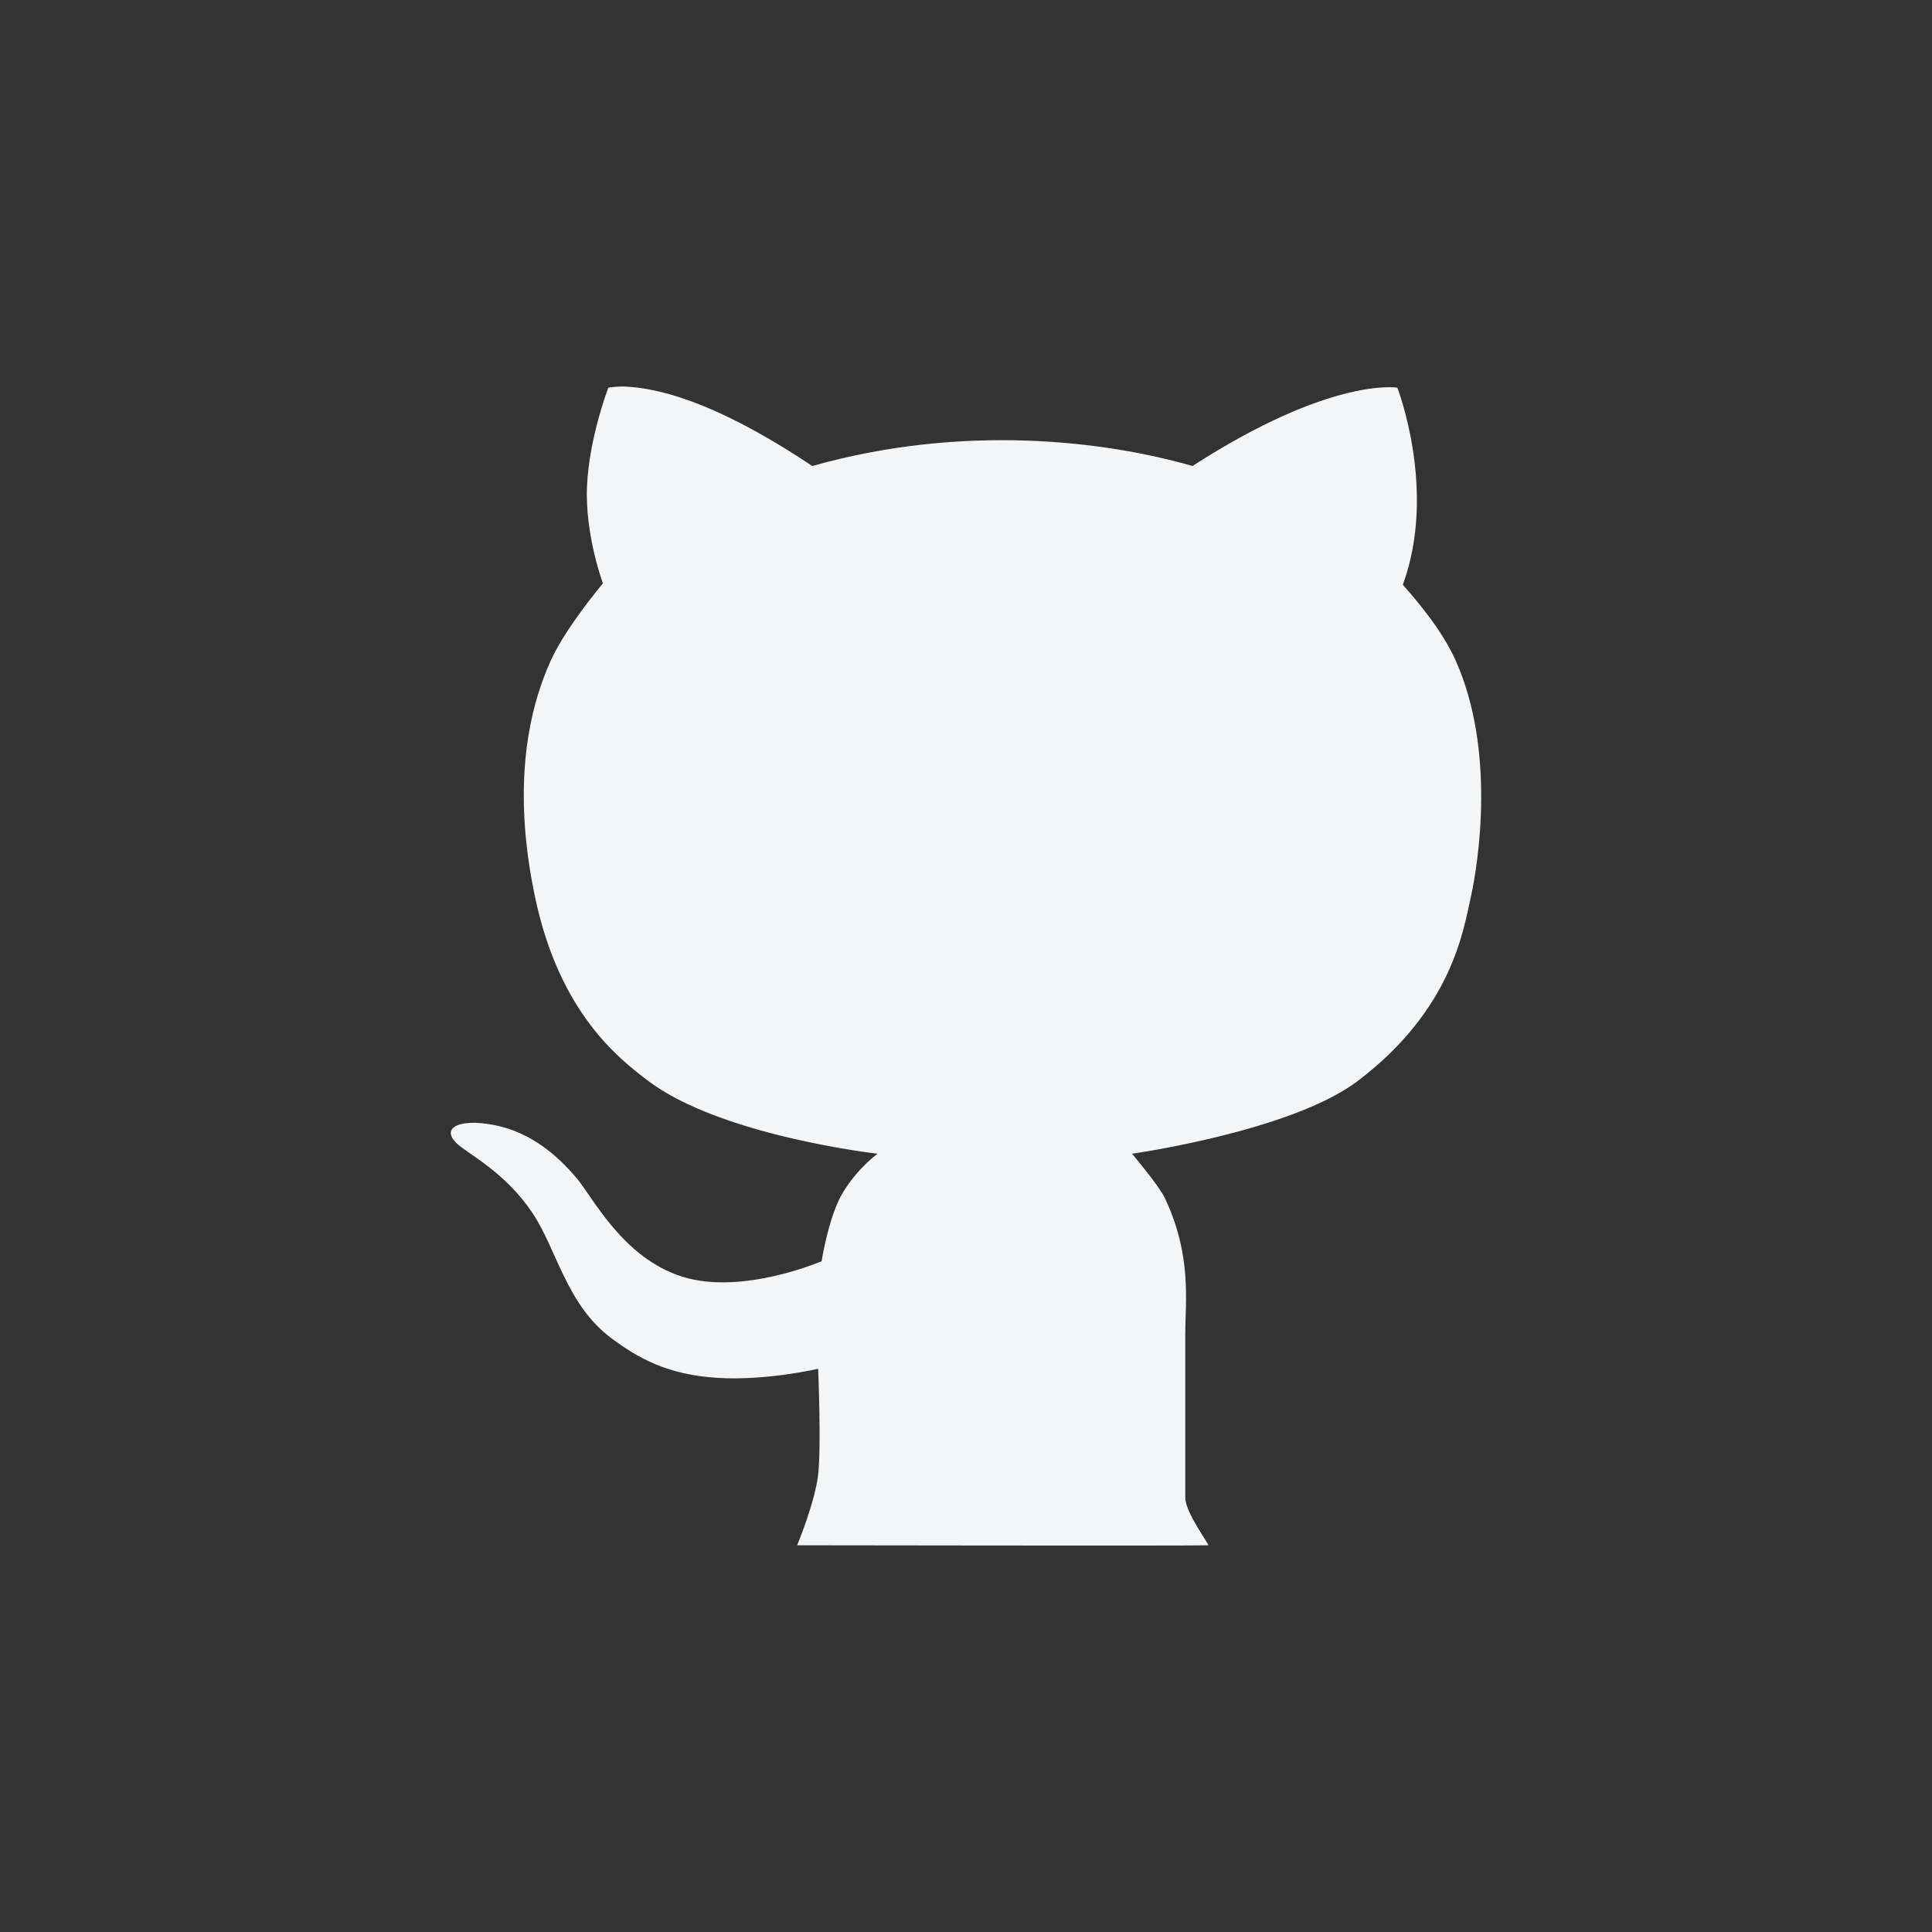 <svg width="30" height="30" viewBox="0 0 30 30" fill="none" xmlns="http://www.w3.org/2000/svg">
<rect x="0" y="0" width="30" height="30" fill="#333333" stroke="none"/>
<path fillRule="evenodd" clipRule="evenodd" d="M21.698 6.02C21.698 6.02 22.32 7.619 21.783 9.08C22.035 9.366 22.393 9.793 22.598 10.245C23.233 11.648 22.955 13.415 22.836 13.943C22.721 14.455 22.543 15.674 21.089 16.781C20.056 17.567 17.578 17.915 17.578 17.915C17.578 17.915 17.995 18.409 18.085 18.598C18.512 19.492 18.405 20.226 18.405 20.698C18.405 21.687 18.405 22.545 18.405 23.254C18.405 23.492 18.783 23.985 18.762 23.995C18.74 24.005 12.378 23.995 12.378 23.995C12.378 23.995 12.657 23.323 12.704 22.897C12.755 22.45 12.704 21.254 12.704 21.254C12.704 21.254 11.902 21.444 11.134 21.395C10.367 21.346 9.911 21.092 9.49 20.777C8.792 20.255 8.645 19.393 8.264 18.829C7.883 18.264 7.403 17.993 7.16 17.811C6.799 17.541 7.082 17.354 7.675 17.47C8.268 17.585 8.68 17.973 8.947 18.286C9.209 18.593 9.662 19.526 10.59 19.823C11.519 20.119 12.758 19.584 12.758 19.584C12.758 19.584 12.868 18.871 13.097 18.503C13.325 18.134 13.626 17.915 13.626 17.915C13.626 17.915 11.194 17.64 10.061 16.781C9.614 16.442 8.691 15.731 8.311 13.943C7.931 12.155 8.23 10.962 8.558 10.245C8.795 9.729 9.362 9.059 9.362 9.059C9.362 9.059 9.081 8.303 9.115 7.546C9.15 6.788 9.446 6.02 9.446 6.02C9.446 6.02 9.583 5.994 9.738 6.004C10.565 6.055 11.57 6.54 12.613 7.236C14.965 6.573 17.164 6.847 18.517 7.236C20.676 5.842 21.698 6.02 21.698 6.02Z" fill="#F4F5F6"/>
</svg>
